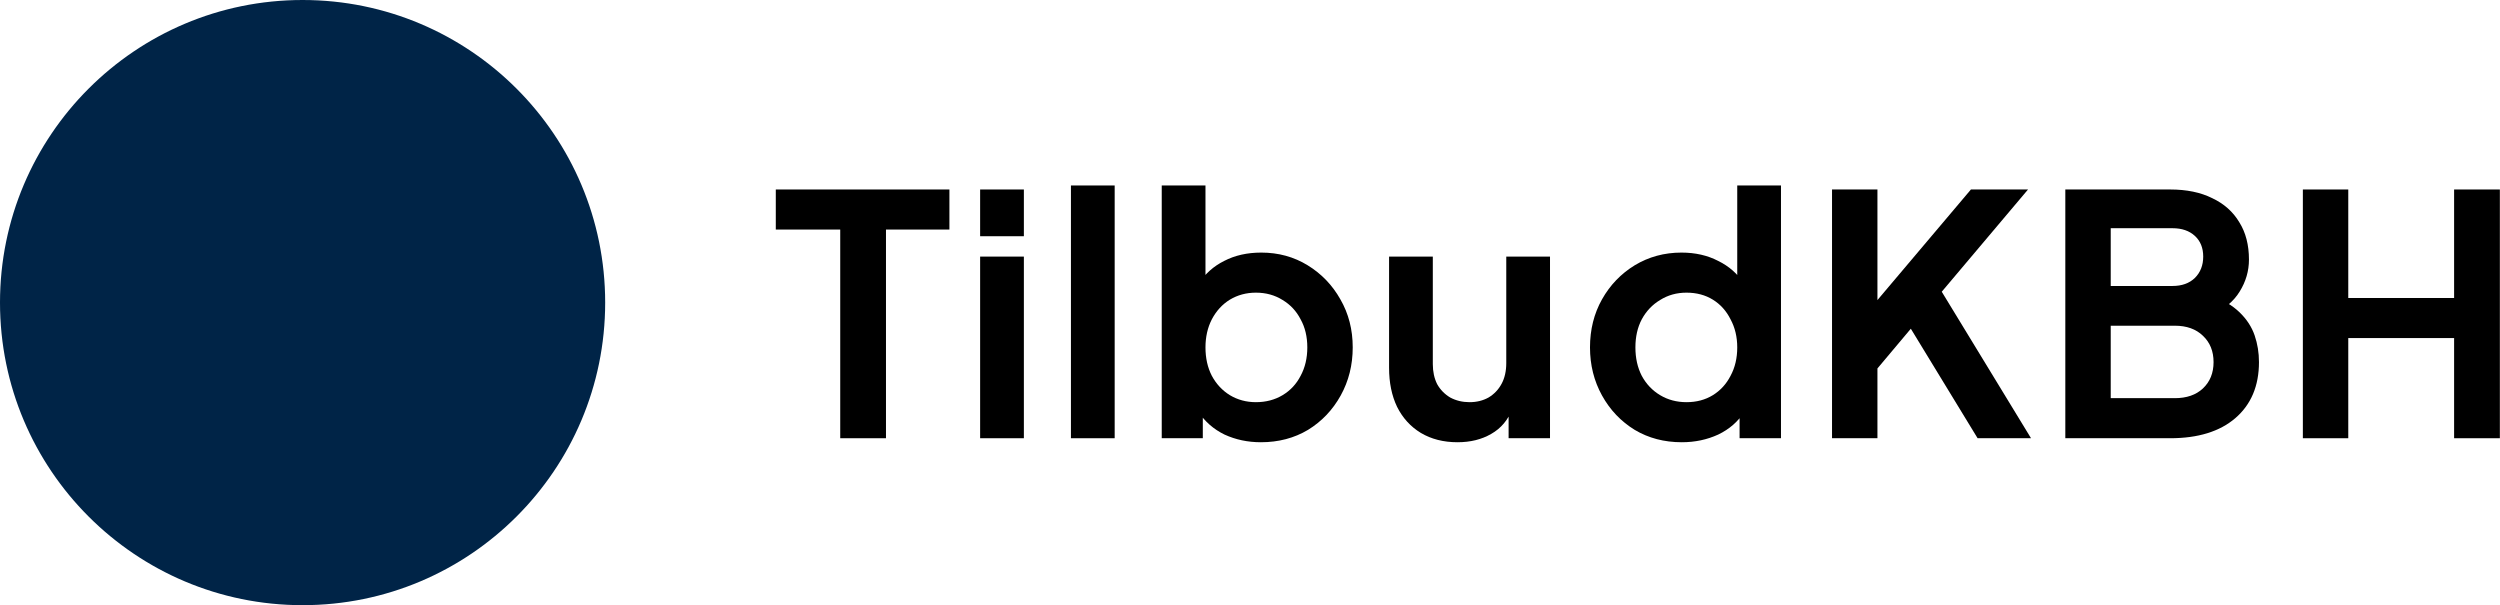 <svg xmlns="http://www.w3.org/2000/svg" width="1198" height="290" viewBox="0 0 1198 290" fill="none"><path d="M290 145C290 225.081 225.081 290 145 290C64.919 290 0 225.081 0 145C0 64.919 64.919 0 145 0C225.081 0 290 64.919 290 145Z" fill="#002447"></path><path d="M402.64 210V110H371.76V90.8H454.96V110H424.56V210H402.64Z" fill="black"></path><path d="M469.679 210V122.96H490.639V210H469.679ZM469.679 113.2V90.8H490.639V113.2H469.679Z" fill="black"></path><path d="M513.191 210V88.88H534.151V210H513.191Z" fill="black"></path><path d="M604.224 211.92C597.93 211.92 592.117 210.693 586.784 208.24C581.557 205.68 577.397 202.053 574.304 197.36L576.384 193.2V210H556.704V88.88H577.664V140.24L574.464 135.92C577.45 131.227 581.504 127.6 586.624 125.04C591.744 122.373 597.664 121.04 604.384 121.04C612.597 121.04 620.01 123.067 626.624 127.12C633.237 131.173 638.464 136.613 642.304 143.44C646.25 150.267 648.224 157.947 648.224 166.48C648.224 174.907 646.304 182.587 642.464 189.52C638.624 196.453 633.397 201.947 626.784 206C620.17 209.947 612.65 211.92 604.224 211.92ZM601.824 192.72C606.624 192.72 610.89 191.6 614.624 189.36C618.357 187.12 621.237 184.027 623.264 180.08C625.397 176.133 626.464 171.6 626.464 166.48C626.464 161.36 625.397 156.88 623.264 153.04C621.237 149.093 618.357 146 614.624 143.76C610.89 141.413 606.624 140.24 601.824 140.24C597.237 140.24 593.077 141.36 589.344 143.6C585.717 145.84 582.837 148.987 580.704 153.04C578.677 156.987 577.664 161.467 577.664 166.48C577.664 171.6 578.677 176.133 580.704 180.08C582.837 184.027 585.717 187.12 589.344 189.36C593.077 191.6 597.237 192.72 601.824 192.72Z" fill="black"></path><path d="M698.444 211.92C691.724 211.92 685.857 210.427 680.844 207.44C675.937 204.453 672.15 200.293 669.484 194.96C666.924 189.627 665.644 183.387 665.644 176.24V122.96H686.604V174.48C686.604 178.107 687.297 181.307 688.684 184.08C690.177 186.747 692.257 188.88 694.924 190.48C697.697 191.973 700.79 192.72 704.204 192.72C707.617 192.72 710.657 191.973 713.324 190.48C715.99 188.88 718.07 186.693 719.564 183.92C721.057 181.147 721.804 177.84 721.804 174V122.96H742.764V210H722.924V192.88L724.684 195.92C722.657 201.253 719.297 205.253 714.604 207.92C710.017 210.587 704.63 211.92 698.444 211.92Z" fill="black"></path><path d="M805.927 211.92C797.501 211.92 789.981 209.947 783.367 206C776.754 201.947 771.528 196.453 767.688 189.52C763.847 182.587 761.927 174.907 761.927 166.48C761.927 157.947 763.847 150.267 767.688 143.44C771.528 136.613 776.754 131.173 783.367 127.12C790.087 123.067 797.554 121.04 805.768 121.04C812.381 121.04 818.247 122.373 823.367 125.04C828.594 127.6 832.701 131.227 835.688 135.92L832.487 140.24V88.88H853.448V210H833.607V193.2L835.848 197.36C832.861 202.053 828.701 205.68 823.367 208.24C818.034 210.693 812.221 211.92 805.927 211.92ZM808.167 192.72C812.967 192.72 817.181 191.6 820.807 189.36C824.434 187.12 827.261 184.027 829.287 180.08C831.421 176.133 832.487 171.6 832.487 166.48C832.487 161.467 831.421 156.987 829.287 153.04C827.261 148.987 824.434 145.84 820.807 143.6C817.181 141.36 812.967 140.24 808.167 140.24C803.474 140.24 799.261 141.413 795.528 143.76C791.794 146 788.861 149.093 786.727 153.04C784.701 156.88 783.688 161.36 783.688 166.48C783.688 171.6 784.701 176.133 786.727 180.08C788.861 184.027 791.794 187.12 795.528 189.36C799.261 191.6 803.474 192.72 808.167 192.72Z" fill="black"></path><path d="M877.908 210V90.8H899.668V152.88L893.747 150.8L944.468 90.8H971.828L924.307 147.12L925.588 131.76L973.268 210H947.668L915.668 157.52L899.668 176.56V210H877.908Z" fill="black"></path><path d="M989.701 210V90.8H1039.94C1047.83 90.8 1054.55 92.187 1060.1 94.96C1065.75 97.627 1070.07 101.467 1073.06 106.48C1076.15 111.387 1077.7 117.36 1077.7 124.4C1077.7 129.84 1076.21 134.96 1073.22 139.76C1070.34 144.453 1065.7 148.347 1059.3 151.44V141.36C1065.17 143.6 1069.81 146.373 1073.22 149.68C1076.63 152.987 1079.03 156.667 1080.42 160.72C1081.81 164.773 1082.5 169.04 1082.5 173.52C1082.5 184.933 1078.71 193.893 1071.14 200.4C1063.67 206.8 1053.27 210 1039.94 210H989.701ZM1011.46 190.8H1042.18C1047.83 190.8 1052.31 189.253 1055.62 186.16C1059.03 182.96 1060.74 178.747 1060.74 173.52C1060.74 168.293 1059.03 164.08 1055.62 160.88C1052.31 157.68 1047.83 156.08 1042.18 156.08H1011.46V190.8ZM1011.46 137.04H1041.06C1045.54 137.04 1049.11 135.76 1051.78 133.2C1054.45 130.533 1055.78 127.12 1055.78 122.96C1055.78 118.8 1054.45 115.493 1051.78 113.04C1049.11 110.587 1045.54 109.36 1041.06 109.36H1011.46V137.04Z" fill="black"></path><path d="M1103.53 210V90.8H1125.29V142.8H1176.01V90.8H1197.93V210H1176.01V162H1125.29V210H1103.53Z" fill="black"></path></svg>